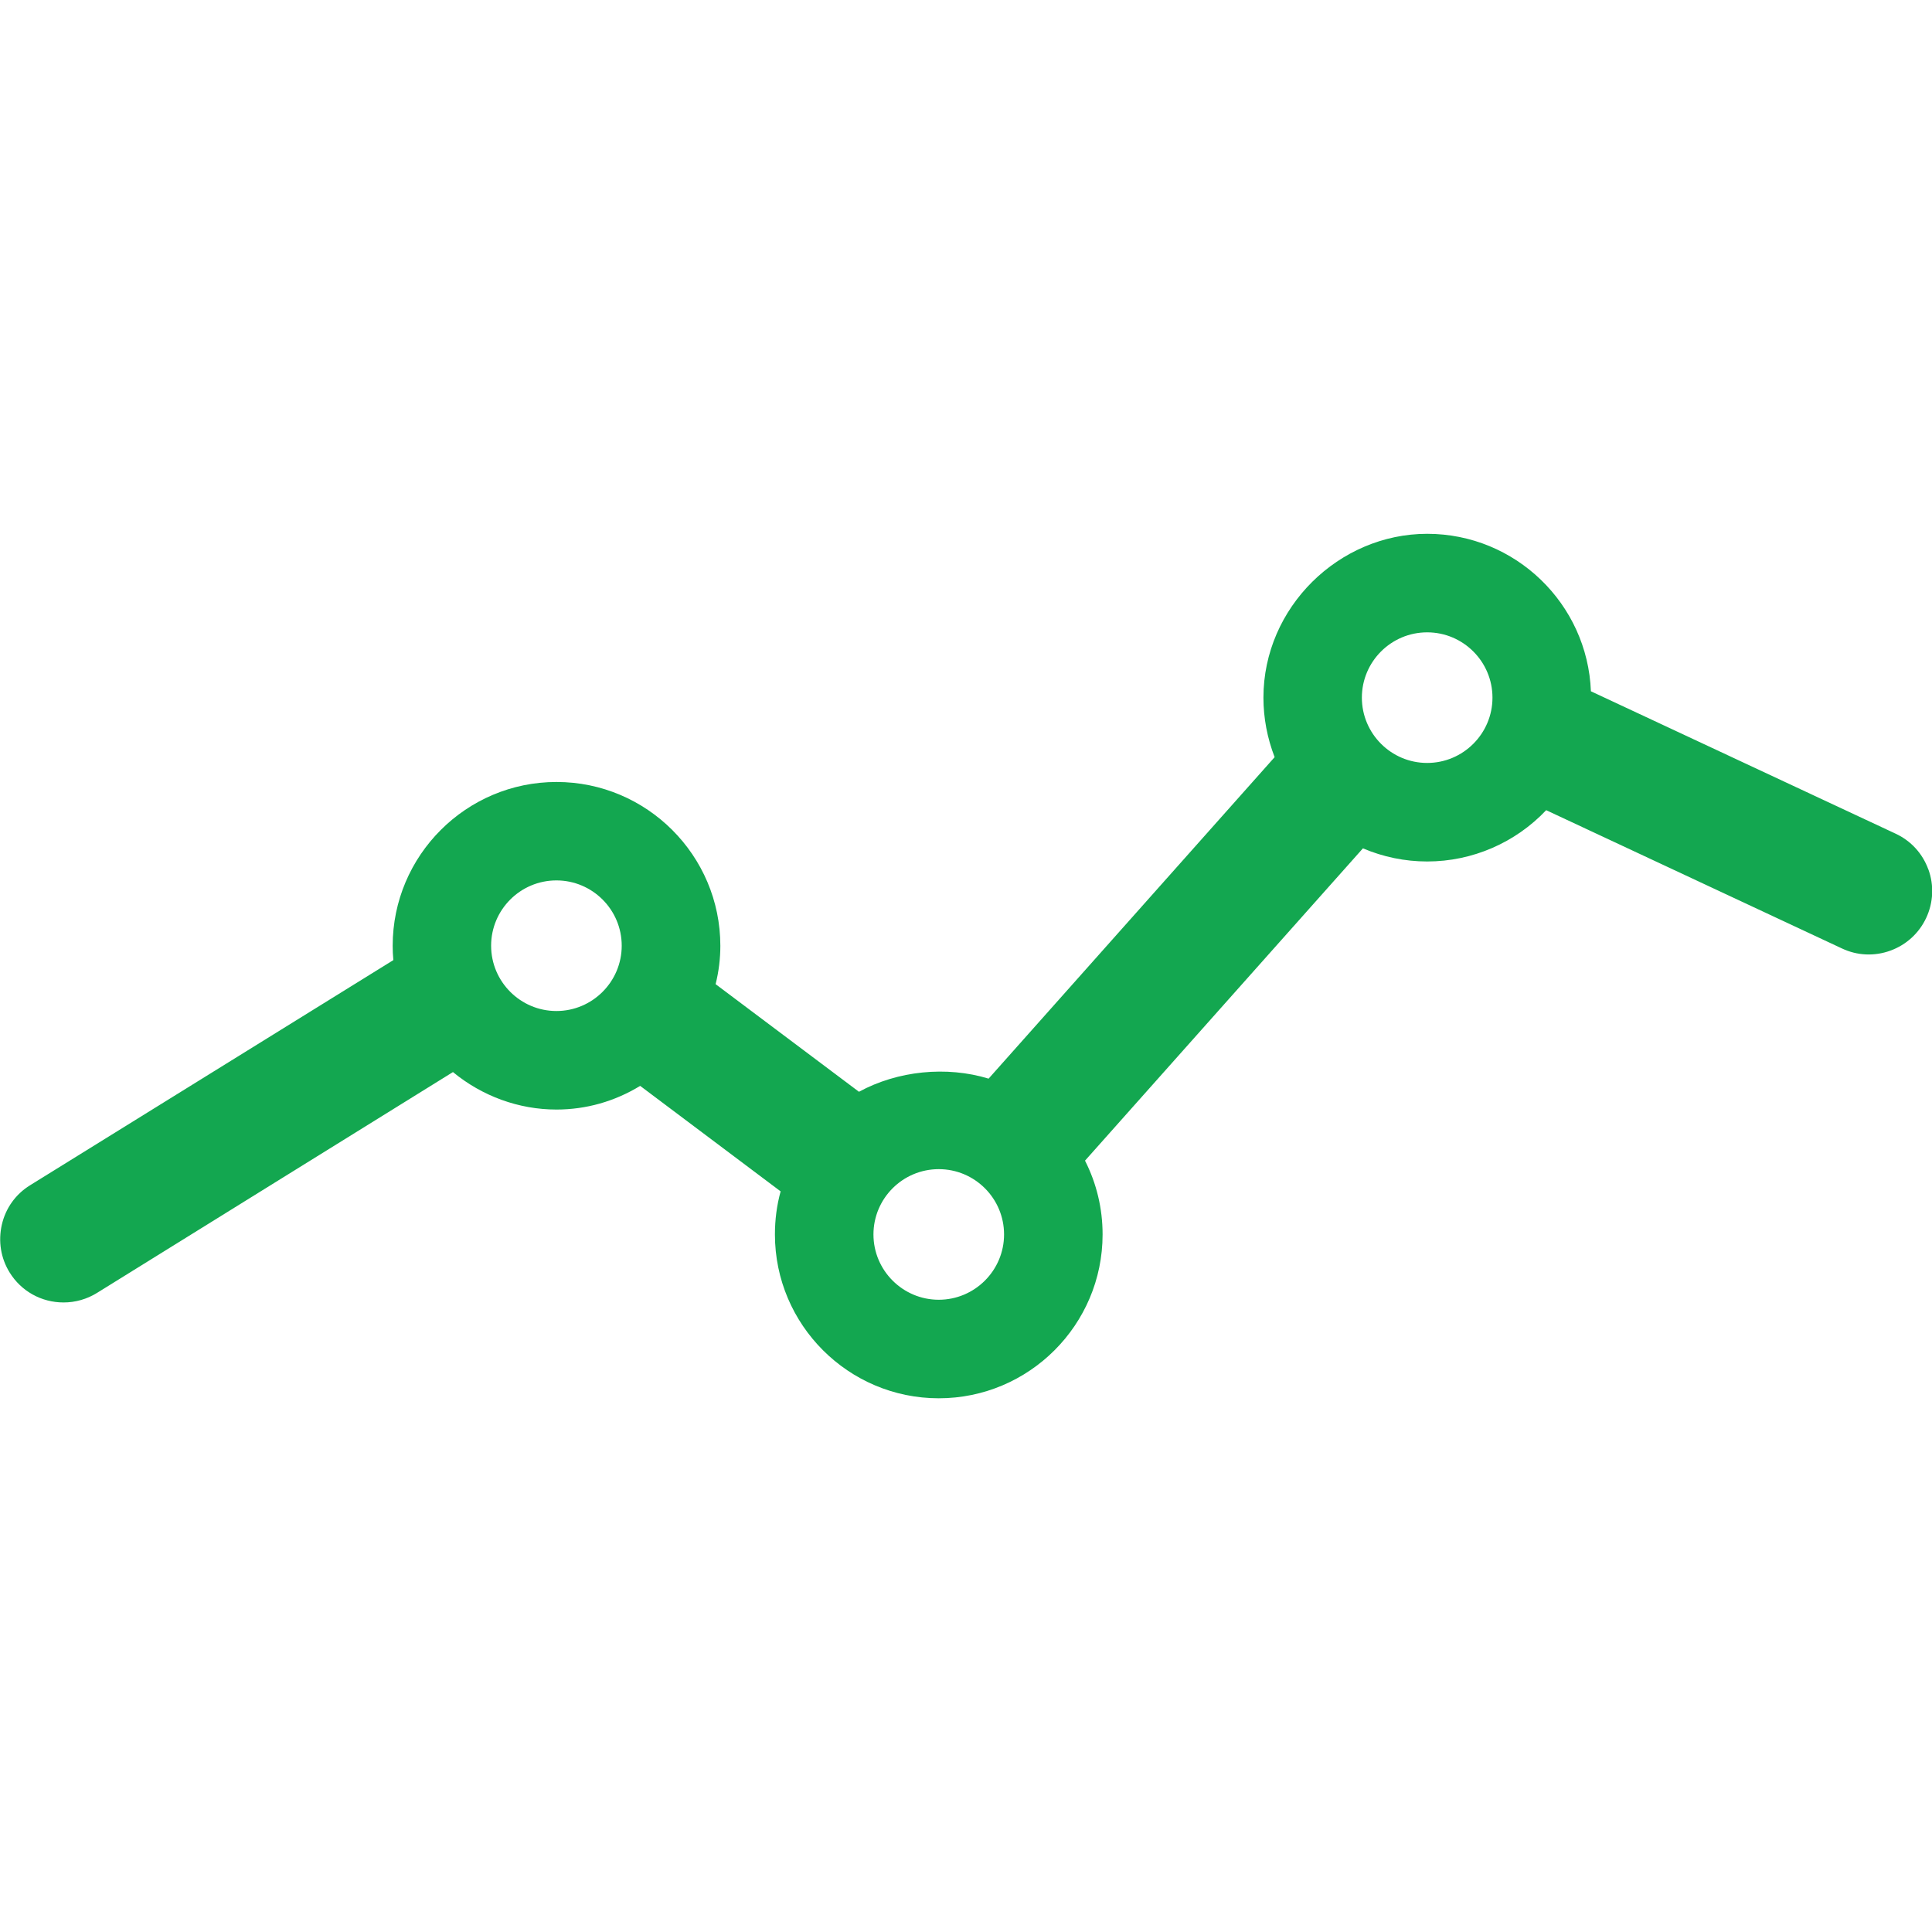 <?xml version="1.0" encoding="UTF-8"?>
<svg id="Layer_1" xmlns="http://www.w3.org/2000/svg" viewBox="0 0 200 200">
  <defs>
    <style>
      .cls-1 {
        fill: #13a750;
      }
    </style>
  </defs>
  <path class="cls-1" d="M199.62,90c-.6-1.65-1.8-2.96-3.39-3.7l-31.54-14.74c-.35-9.05-7.82-16.3-16.95-16.3s-16.95,7.61-16.95,16.96c0,2.11.4,4.2,1.16,6.16l-29.61,33.28c-4.36-1.33-9.41-.82-13.42,1.36l-14.84-11.14c.33-1.32.49-2.65.49-3.97,0-9.35-7.61-16.96-16.96-16.96s-16.96,7.61-16.96,16.96c0,.49.02.98.07,1.48L3.11,122.7c-1.49.92-2.53,2.37-2.92,4.08s-.11,3.47.81,4.95c1.2,1.94,3.29,3.1,5.58,3.1,1.22,0,2.41-.34,3.45-.98l36.86-22.87c3.02,2.49,6.81,3.88,10.71,3.88,3.07,0,6.03-.84,8.67-2.45l14.54,10.92c-.4,1.45-.59,2.94-.59,4.46,0,9.35,7.61,16.96,16.96,16.96s16.96-7.61,16.96-16.96c0-2.68-.62-5.28-1.82-7.64l28.77-32.33c2.09.89,4.35,1.36,6.65,1.36,4.69,0,9.14-1.95,12.32-5.31l30.61,14.31c1.58.75,3.37.83,5.02.23,1.65-.6,2.97-1.81,3.71-3.39.74-1.59.82-3.37.23-5.01ZM57.6,104.66c-3.72,0-6.76-3.03-6.76-6.76s3.03-6.76,6.76-6.76,6.76,3.03,6.76,6.76-3.04,6.76-6.76,6.76ZM97.18,134.55c-3.72,0-6.76-3.03-6.76-6.76s3.03-6.76,6.76-6.76,6.76,3.03,6.76,6.76-3.04,6.76-6.76,6.76ZM147.74,78.98c-3.72,0-6.76-3.03-6.76-6.76s3.03-6.76,6.76-6.76,6.76,3.03,6.76,6.76-3.04,6.76-6.76,6.76Z"/>
</svg>
